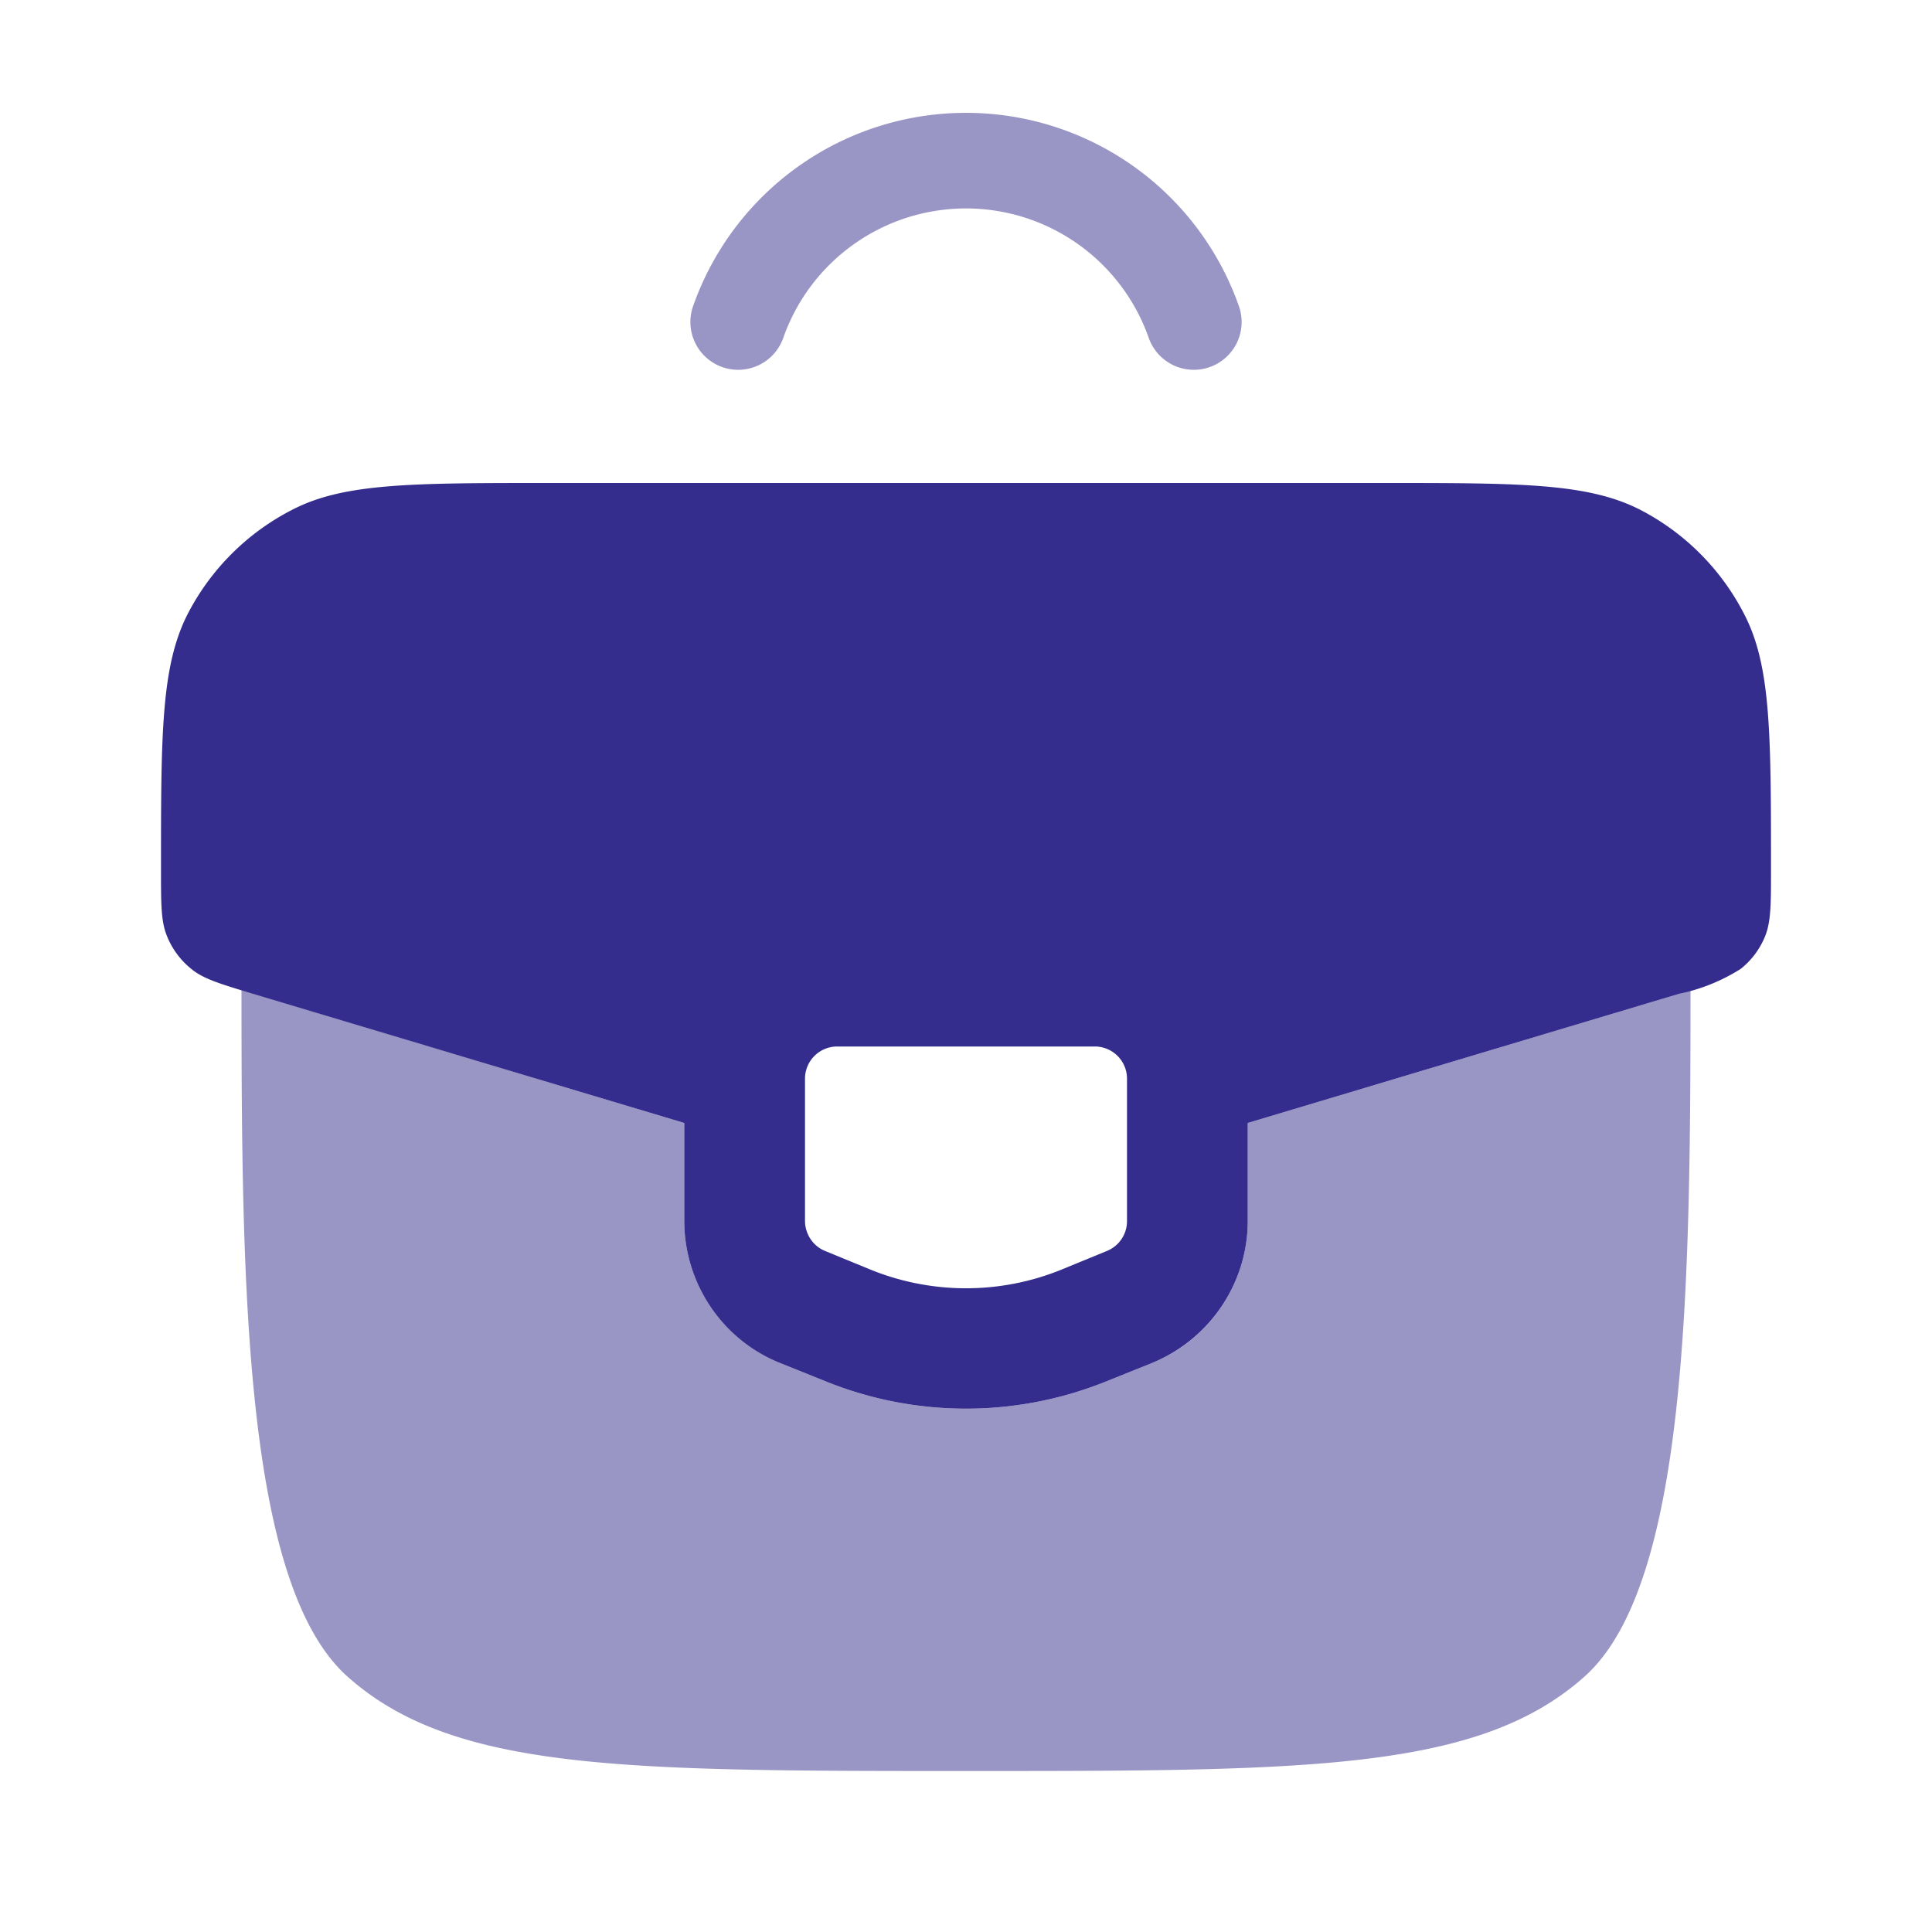 <svg viewBox="0 0 48 48" fill="none" xmlns="http://www.w3.org/2000/svg"><path fill-rule="evenodd" clip-rule="evenodd" d="M34.38 12h-20.76c-3.38 0-5.07 0-6.35.66a6 6 0 0 0-2.61 2.6c-.66 1.3-.66 2.98-.66 6.36 0 .85 0 1.28.15 1.64a2 2 0 0 0 .6.81c.3.25.71.37 1.53.62l10.72 3.21v2.43c0 1.53.92 2.94 2.37 3.53l1.12.45a9.3 9.3 0 0 0 7.02 0l1.12-.45c1.45-.6 2.37-2 2.37-3.53v-2.43l10.72-3.21a4.61 4.61 0 0 0 1.53-.62 2 2 0 0 0 .6-.8c.15-.37.15-.8.15-1.65 0-3.38 0-5.07-.66-6.35a6 6 0 0 0-2.6-2.61c-1.3-.66-2.98-.66-6.36-.66Zm-7.18 14h-6.4a.8.8 0 0 0-.8.81v3.52c0 .33.2.63.5.75l1.12.46a6.3 6.3 0 0 0 4.76 0l1.12-.46a.8.8 0 0 0 .5-.75v-3.52a.8.8 0 0 0-.8-.81Z" fill="#342D8D"/><path opacity=".5" d="m41.92 24.62-.07.03-10.85 3.25v2.43c0 1.53-.92 2.94-2.37 3.53l-1.12.45a9.3 9.3 0 0 1-7.02 0l-1.12-.45c-1.45-.6-2.37-2-2.37-3.53v-2.43l-11-3.3c0 7.35.07 14.78 2.64 17.06 2.63 2.34 6.87 2.34 15.36 2.34 8.49 0 12.73 0 15.36-2.34 2.57-2.28 2.64-9.71 2.64-17.06l-.08.02Z" fill="#342D8D"/><path opacity=".5" d="M18.34 8a6 6 0 0 1 11.32 0" stroke="#342D8D" stroke-width="2.375" stroke-linecap="round"/></svg>